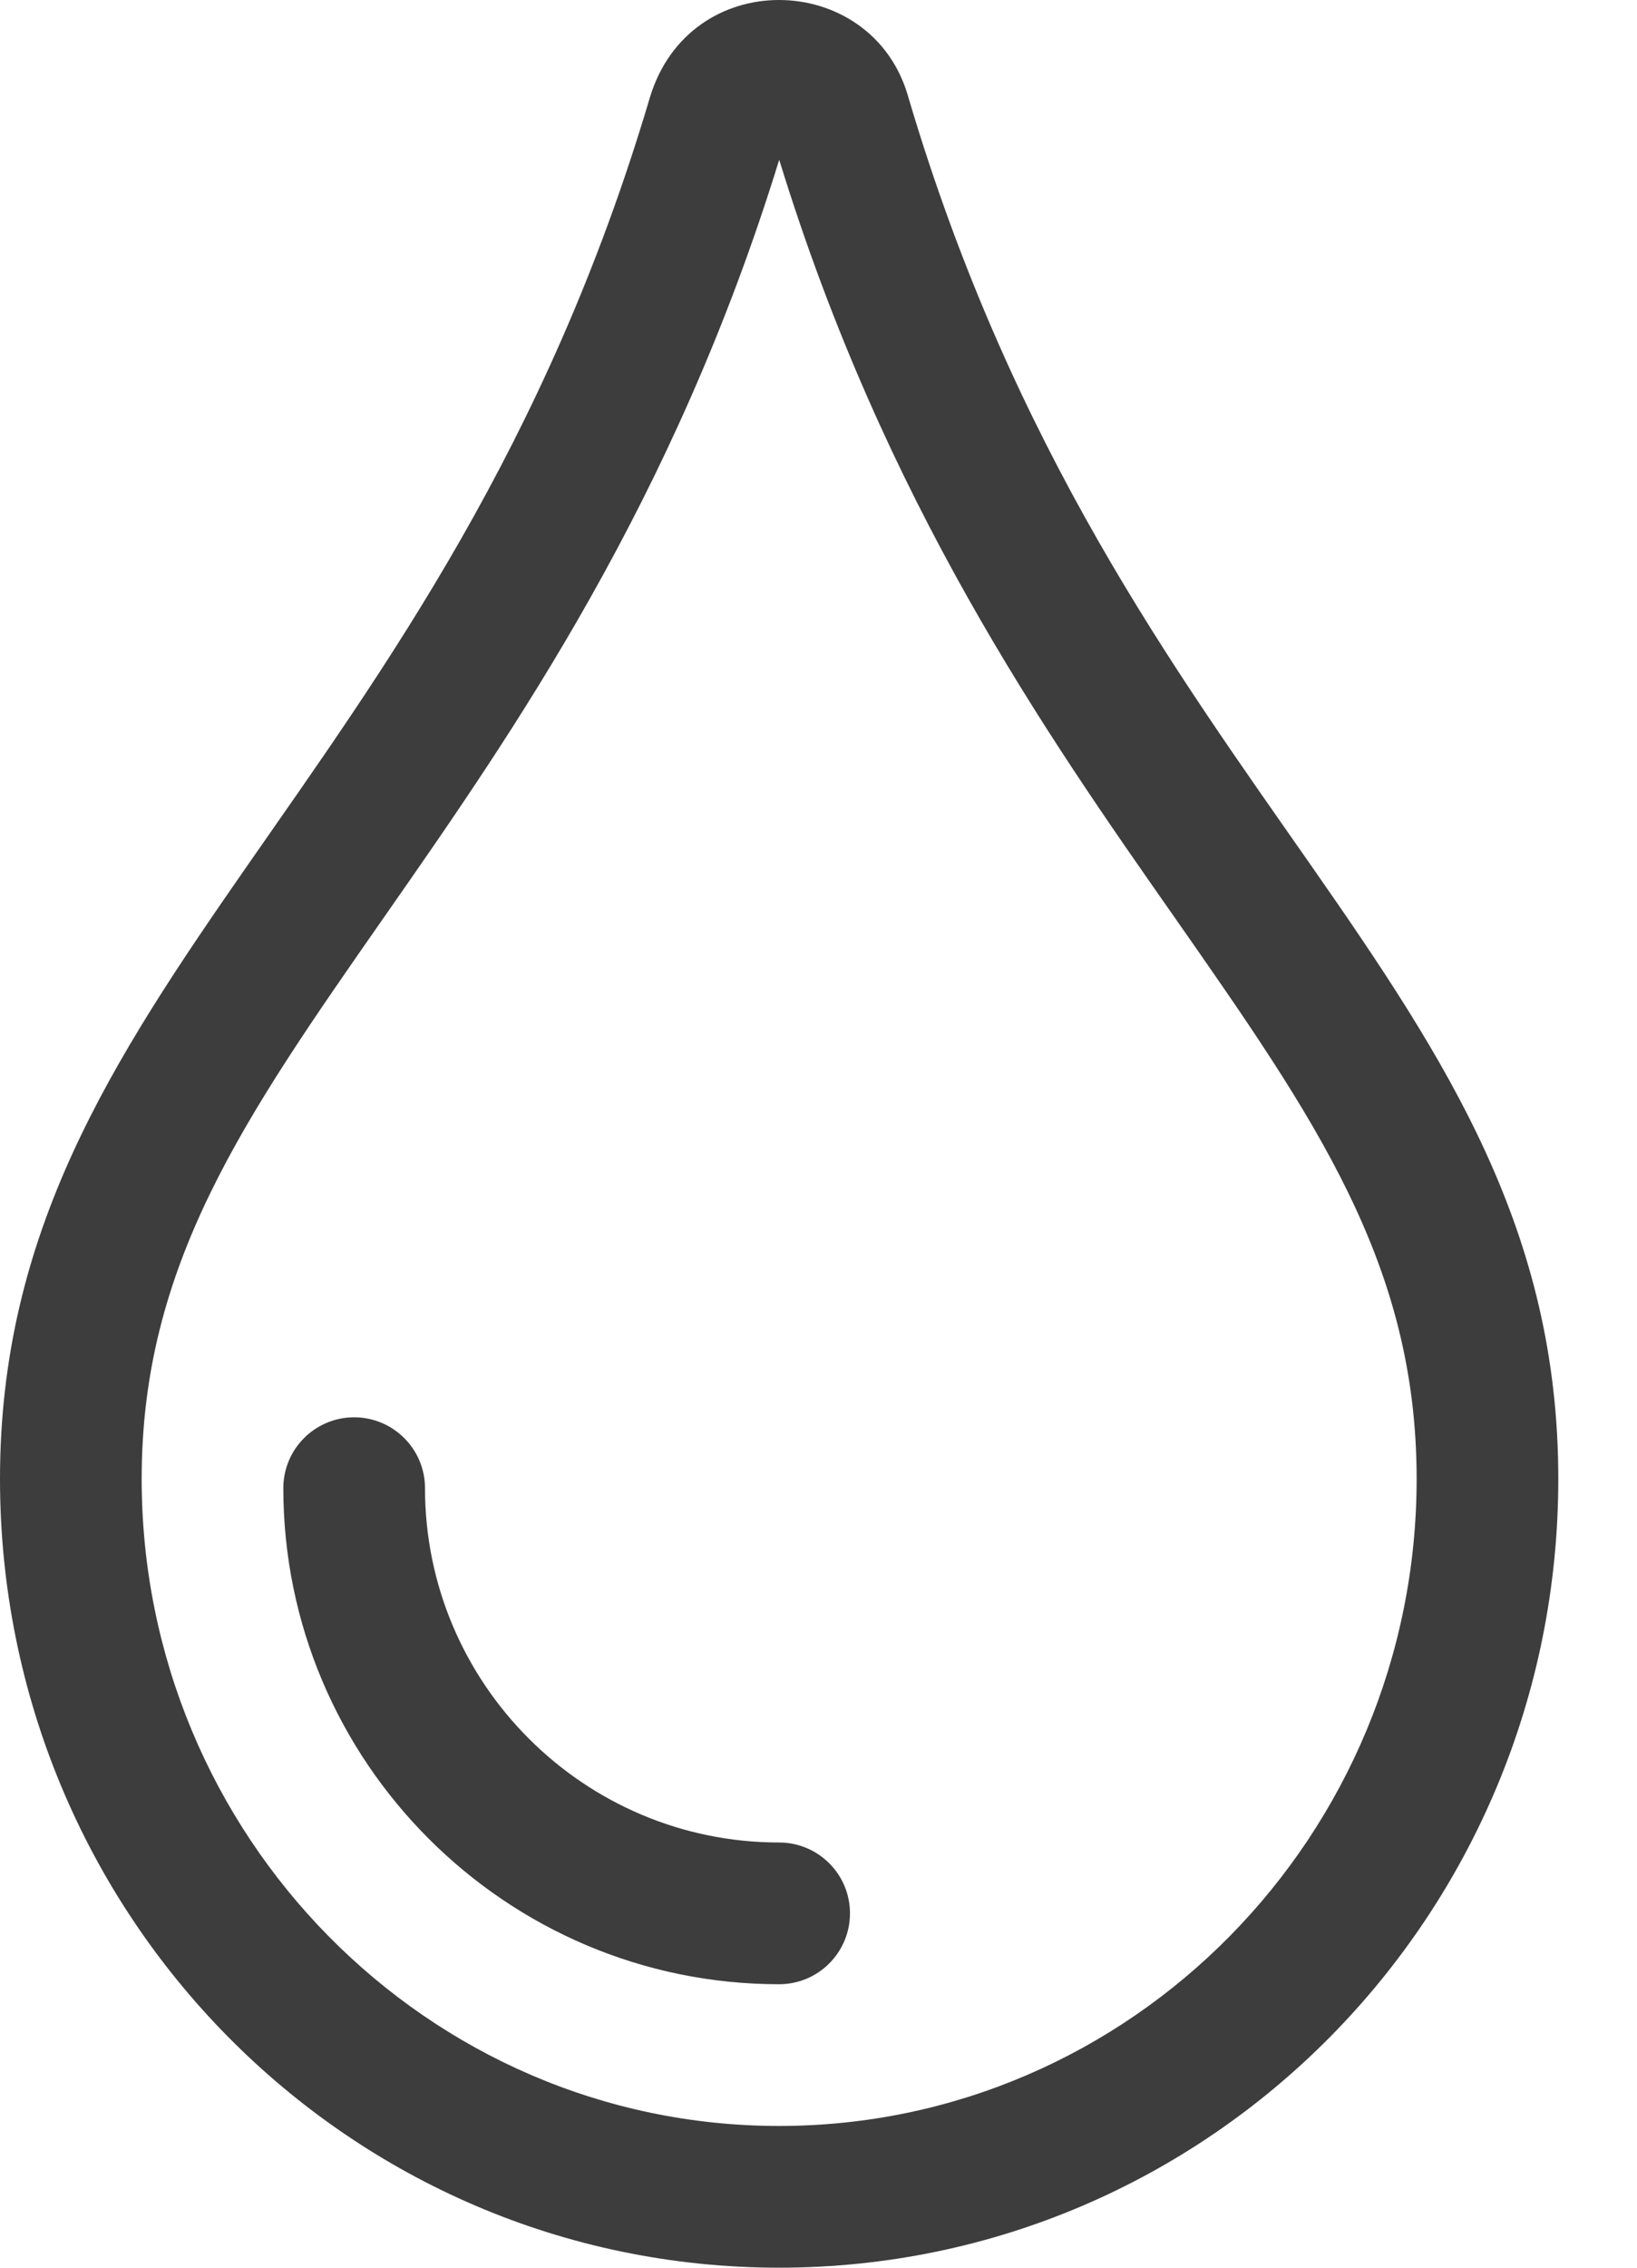<?xml version="1.0" encoding="UTF-8"?>
<svg xmlns="http://www.w3.org/2000/svg" xmlns:xlink="http://www.w3.org/1999/xlink" width="13px" height="18px" viewBox="0 0 13 18" version="1.1">
  <title>icon-03</title>
  <g id="Page-1" stroke="none" stroke-width="1" fill="none" fill-rule="evenodd">
    <g id="icon-03" fill="#3D3D3D" fill-rule="nonzero">
      <path d="M7.215,0.777 C7.074,0.265 6.631,0 6.186,0 C5.752,0 5.317,0.253 5.16,0.777 C3.516,6.323 0,7.83 0,11.739 C0,15.2 2.767,18 6.187,18 C9.607,18 12.375,15.2 12.375,11.739 C12.375,7.81 8.867,6.348 7.215,0.777 Z M6.187,16.875 C3.396,16.875 1.125,14.571 1.125,11.739 C1.125,10.039 1.934,8.88 3.053,7.276 C4.079,5.806 5.35,3.985 6.188,1.268 C7.026,3.993 8.3,5.814 9.328,7.282 C10.443,8.878 11.25,10.03 11.25,11.739 C11.25,14.571 8.979,16.875 6.187,16.875 Z M6.187,14.625 C4.636,14.625 3.375,13.363 3.375,11.812 C3.375,11.502 3.123,11.25 2.812,11.25 C2.502,11.25 2.25,11.502 2.25,11.812 C2.25,13.983 4.017,15.75 6.187,15.75 C6.498,15.75 6.75,15.498 6.75,15.187 C6.75,14.877 6.498,14.625 6.187,14.625 Z" id="Shape"></path>
    </g>
  </g>
</svg>
